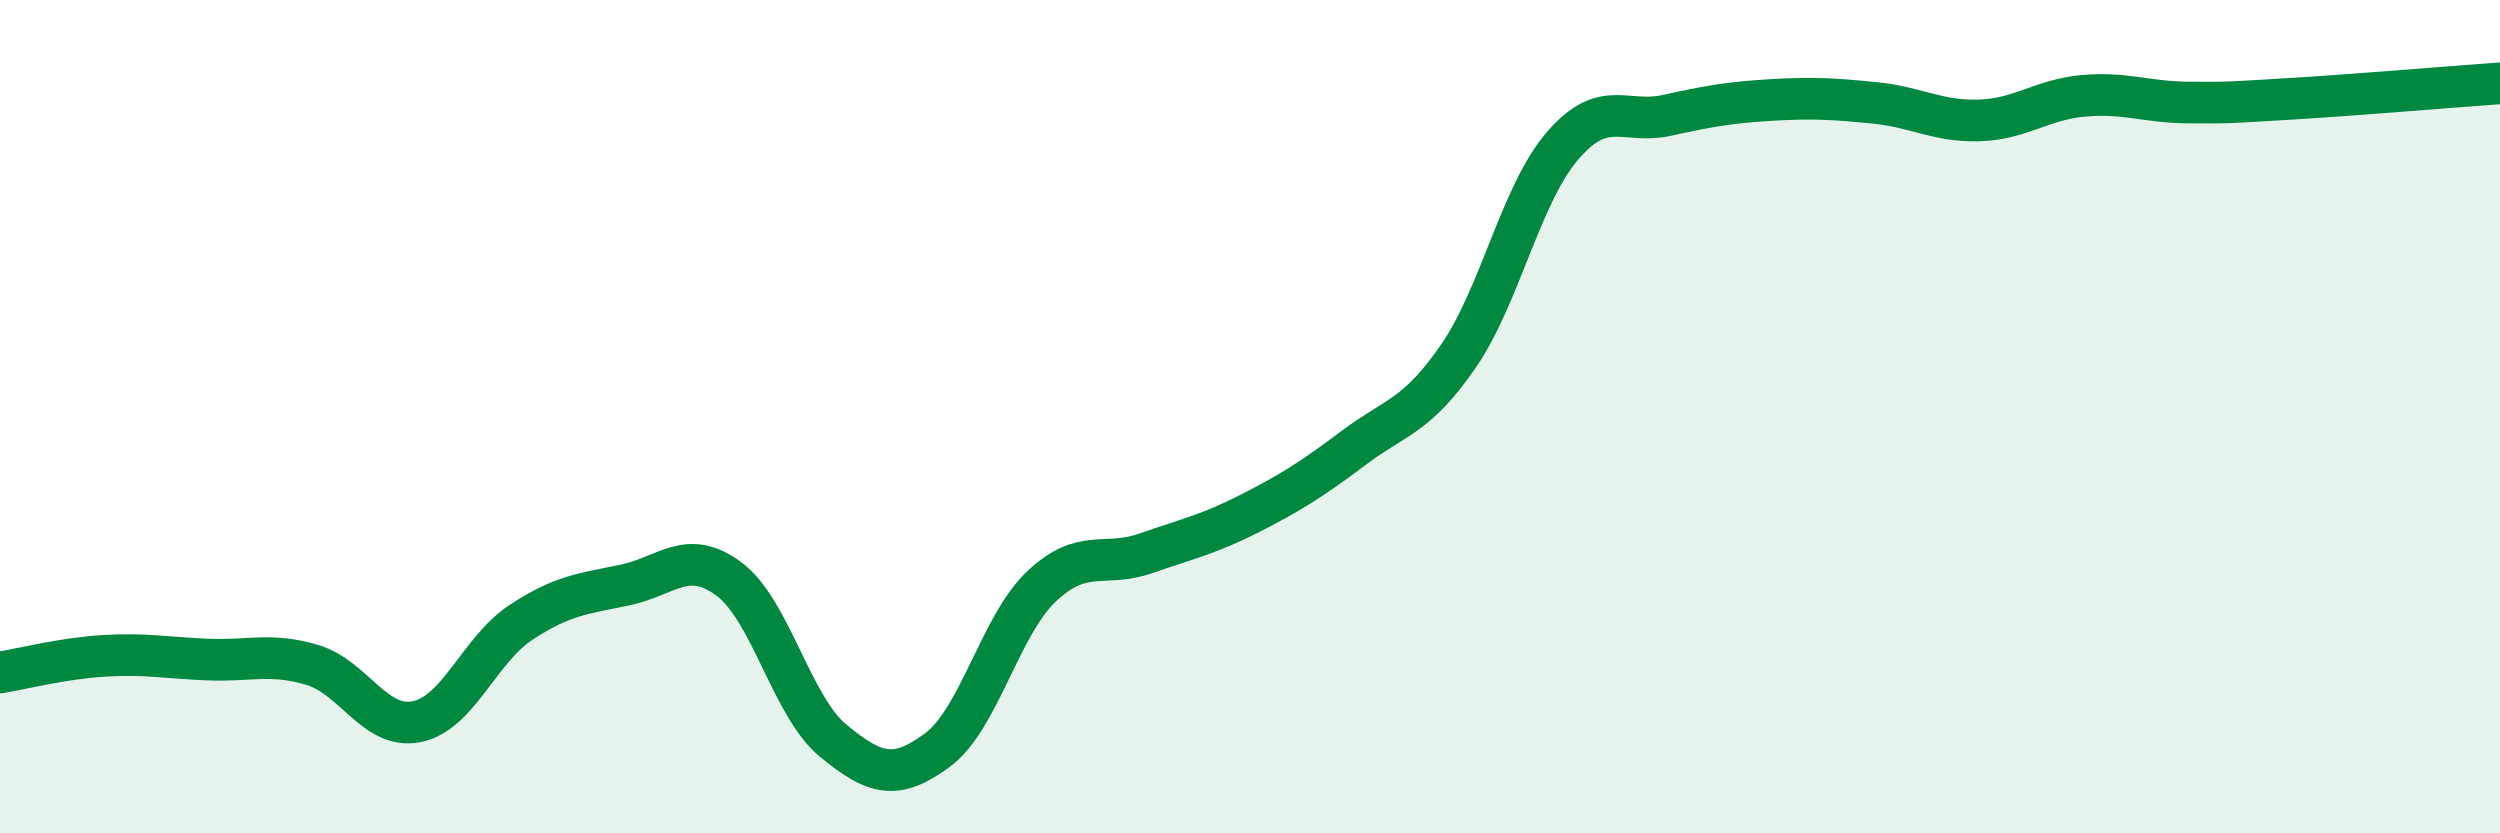 
    <svg width="60" height="20" viewBox="0 0 60 20" xmlns="http://www.w3.org/2000/svg">
      <path
        d="M 0,16.14 C 0.5,16.06 1.5,15.8 2.5,15.74 C 3.5,15.68 4,15.79 5,15.83 C 6,15.87 6.5,15.66 7.5,15.96 C 8.5,16.26 9,17.52 10,17.32 C 11,17.12 11.5,15.6 12.5,14.94 C 13.5,14.28 14,14.25 15,14.04 C 16,13.83 16.5,13.15 17.5,13.9 C 18.5,14.65 19,16.96 20,17.78 C 21,18.6 21.5,18.74 22.5,18 C 23.5,17.26 24,15.01 25,14.07 C 26,13.13 26.5,13.63 27.5,13.28 C 28.5,12.93 29,12.83 30,12.32 C 31,11.81 31.5,11.49 32.5,10.74 C 33.5,9.99 34,10 35,8.55 C 36,7.1 36.5,4.66 37.5,3.5 C 38.5,2.34 39,2.99 40,2.77 C 41,2.55 41.5,2.46 42.5,2.4 C 43.5,2.34 44,2.37 45,2.47 C 46,2.57 46.5,2.92 47.5,2.89 C 48.5,2.86 49,2.39 50,2.3 C 51,2.21 51.5,2.45 52.5,2.46 C 53.5,2.47 53.5,2.46 55,2.37 C 56.5,2.28 59,2.07 60,2L60 20L0 20Z"
        fill="#008740"
        opacity="0.1"
        stroke-linecap="round"
        stroke-linejoin="round"
      />
      <path
        d="M 0,16.14 C 0.5,16.06 1.5,15.8 2.5,15.74 C 3.5,15.68 4,15.79 5,15.83 C 6,15.87 6.5,15.66 7.5,15.96 C 8.5,16.26 9,17.52 10,17.32 C 11,17.12 11.5,15.6 12.5,14.94 C 13.5,14.28 14,14.25 15,14.04 C 16,13.83 16.5,13.15 17.5,13.9 C 18.5,14.65 19,16.96 20,17.78 C 21,18.6 21.5,18.74 22.5,18 C 23.5,17.26 24,15.01 25,14.07 C 26,13.13 26.5,13.63 27.5,13.28 C 28.5,12.93 29,12.83 30,12.32 C 31,11.81 31.5,11.49 32.5,10.74 C 33.5,9.99 34,10 35,8.55 C 36,7.1 36.5,4.66 37.5,3.5 C 38.5,2.34 39,2.99 40,2.77 C 41,2.55 41.5,2.46 42.5,2.4 C 43.5,2.34 44,2.37 45,2.47 C 46,2.57 46.5,2.92 47.5,2.89 C 48.5,2.86 49,2.39 50,2.3 C 51,2.21 51.5,2.45 52.5,2.46 C 53.5,2.47 53.5,2.46 55,2.37 C 56.5,2.28 59,2.07 60,2"
        stroke="#008740"
        stroke-width="1"
        fill="none"
        stroke-linecap="round"
        stroke-linejoin="round"
      />
    </svg>
  